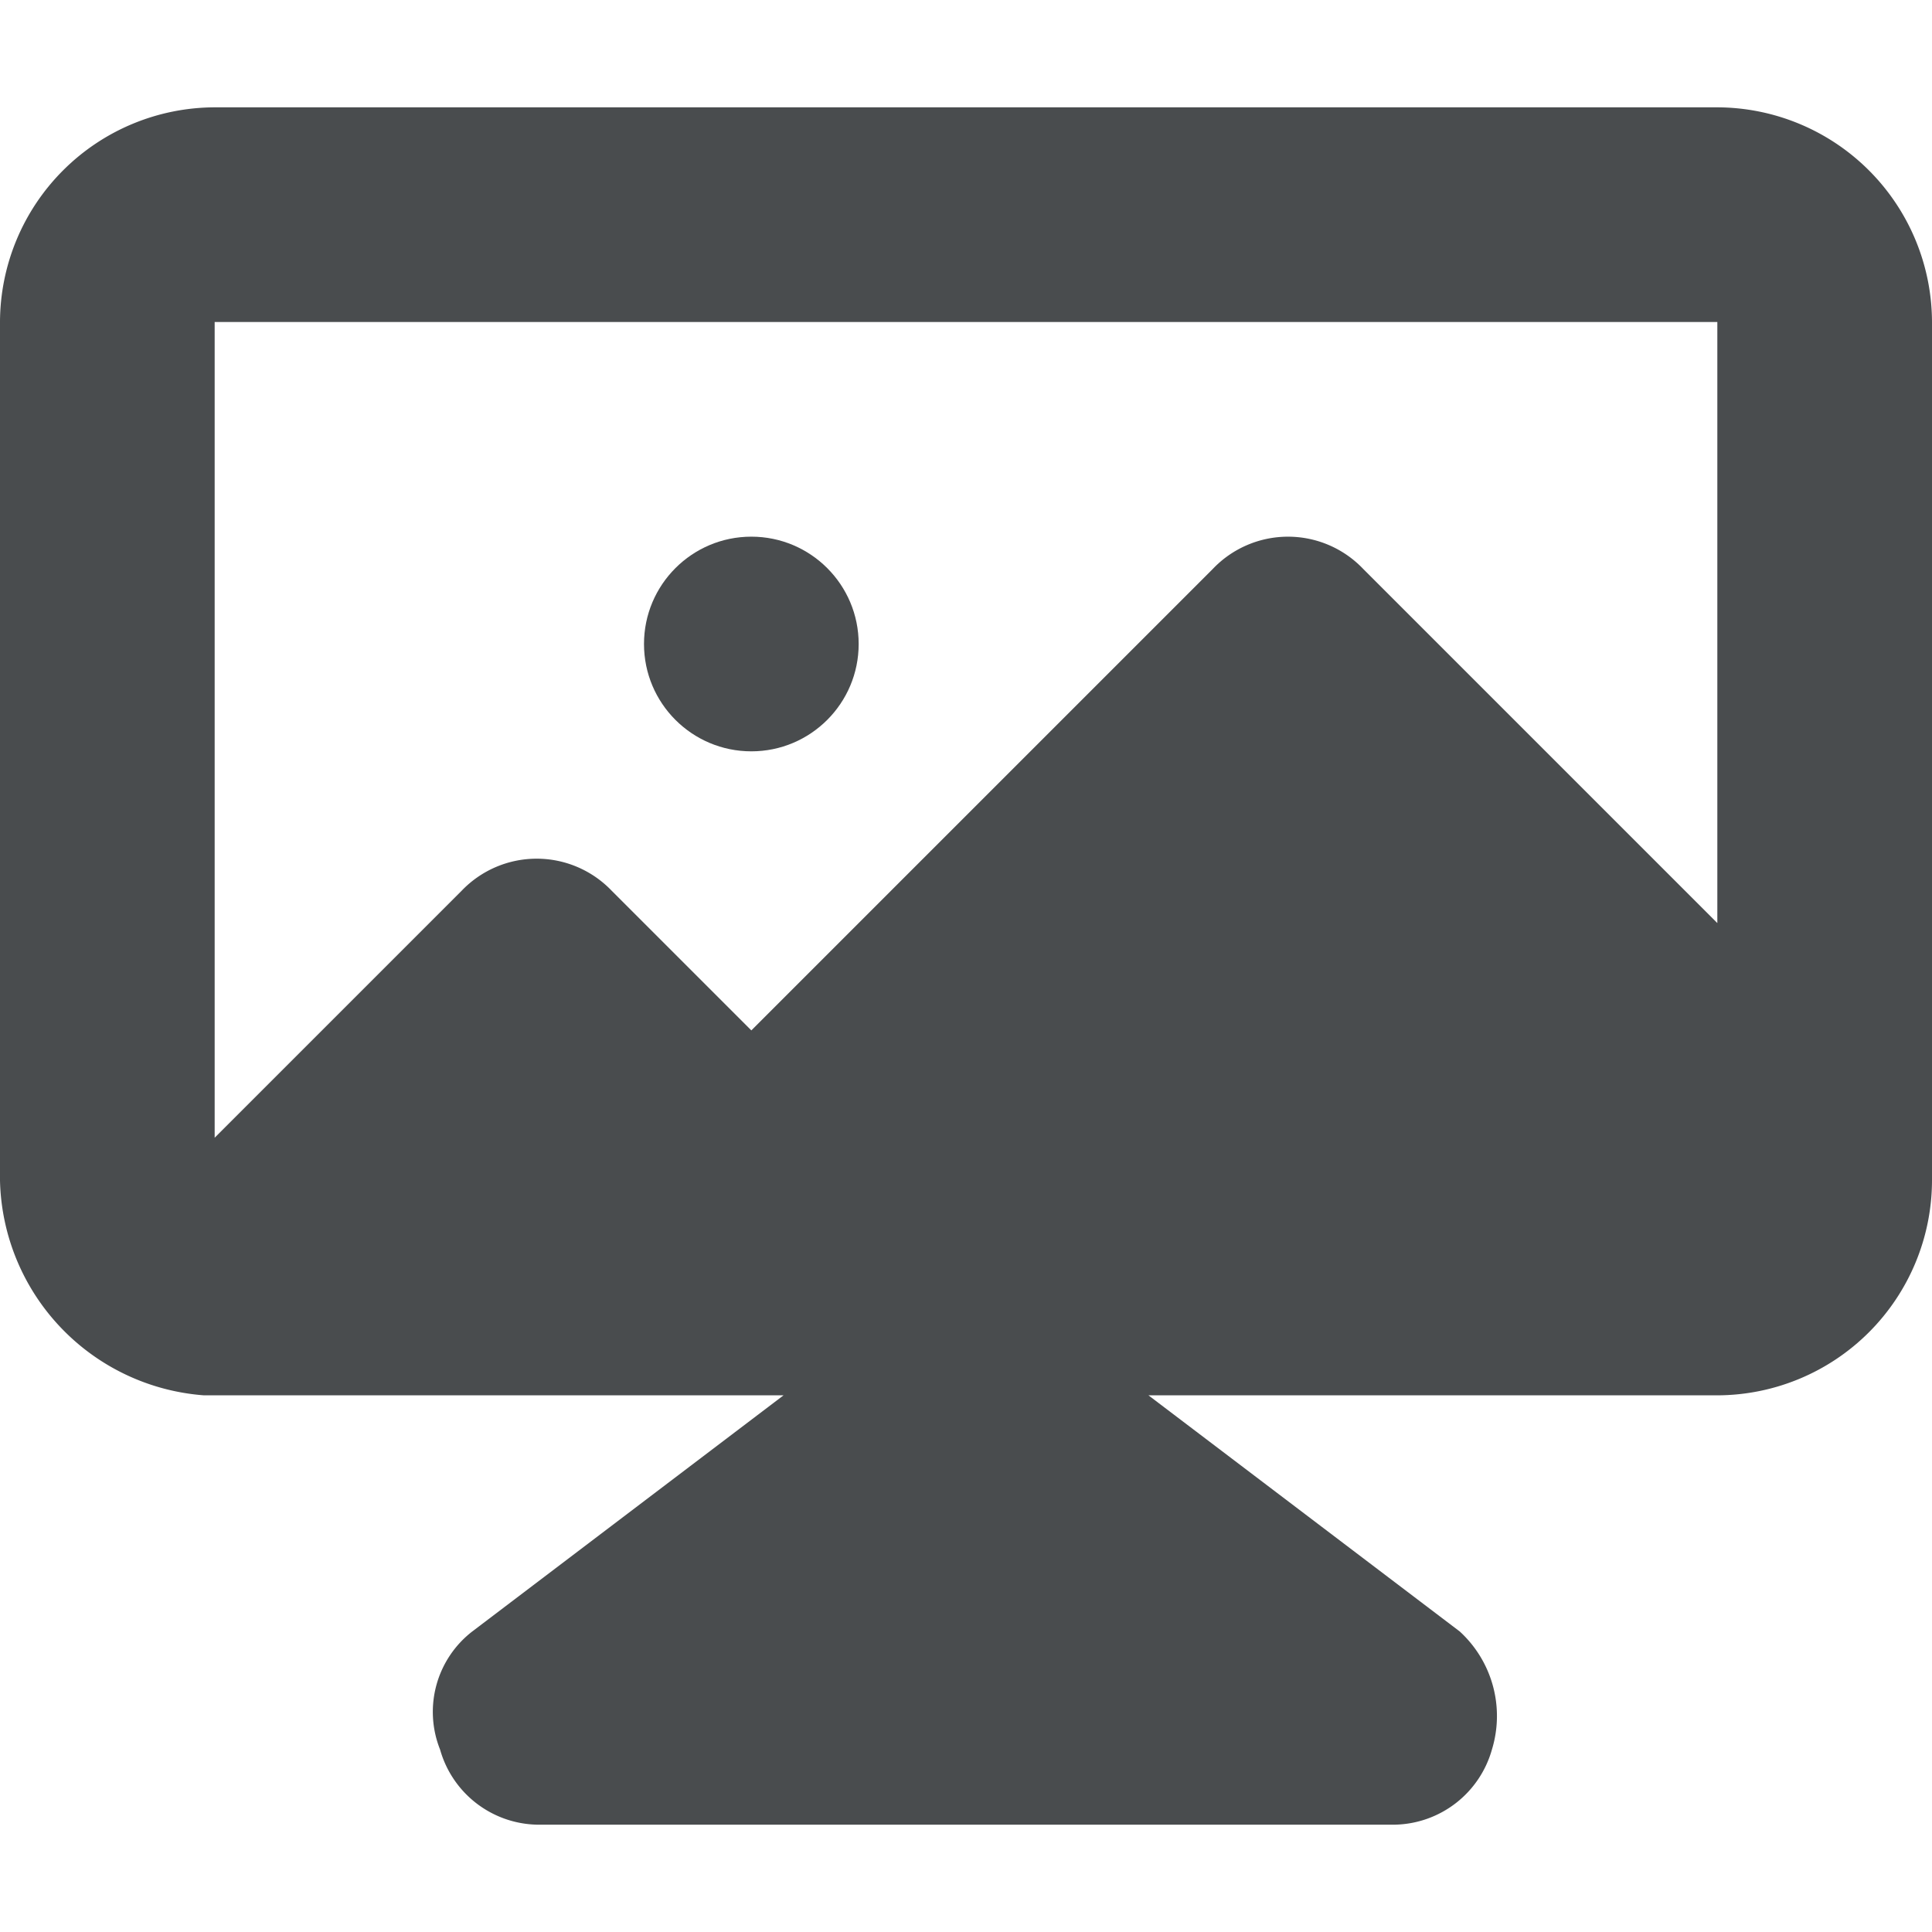 <?xml version="1.0" encoding="utf-8"?><!-- Uploaded to: SVG Repo, www.svgrepo.com, Generator: SVG Repo Mixer Tools -->
<svg width="800px" height="800px" viewBox="0 0 18 18" xmlns="http://www.w3.org/2000/svg">
  <circle fill="#494c4e" cx="7" cy="6" r="1"/>
  <path fill="#494c4e" d="M16 1H2a2.006 2.006 0 0 0-2 2v8a2.054 2.054 0 0 0 1.9 2h5.4l-2.9 2.2a.947.947 0 0 0-.3 1.1.96.96 0 0 0 .9.7h8a.96.96 0 0 0 .9-.7 1.068 1.068 0 0 0-.3-1.1L10.7 13H16a2.006 2.006 0 0 0 2-2V3a2.006 2.006 0 0 0-2-2zm0 7.6l-3.3-3.3a.967.967 0 0 0-1.4 0L7 9.6 5.7 8.3a.967.967 0 0 0-1.4 0L2 10.6V3h14v5.6z"/>
</svg>